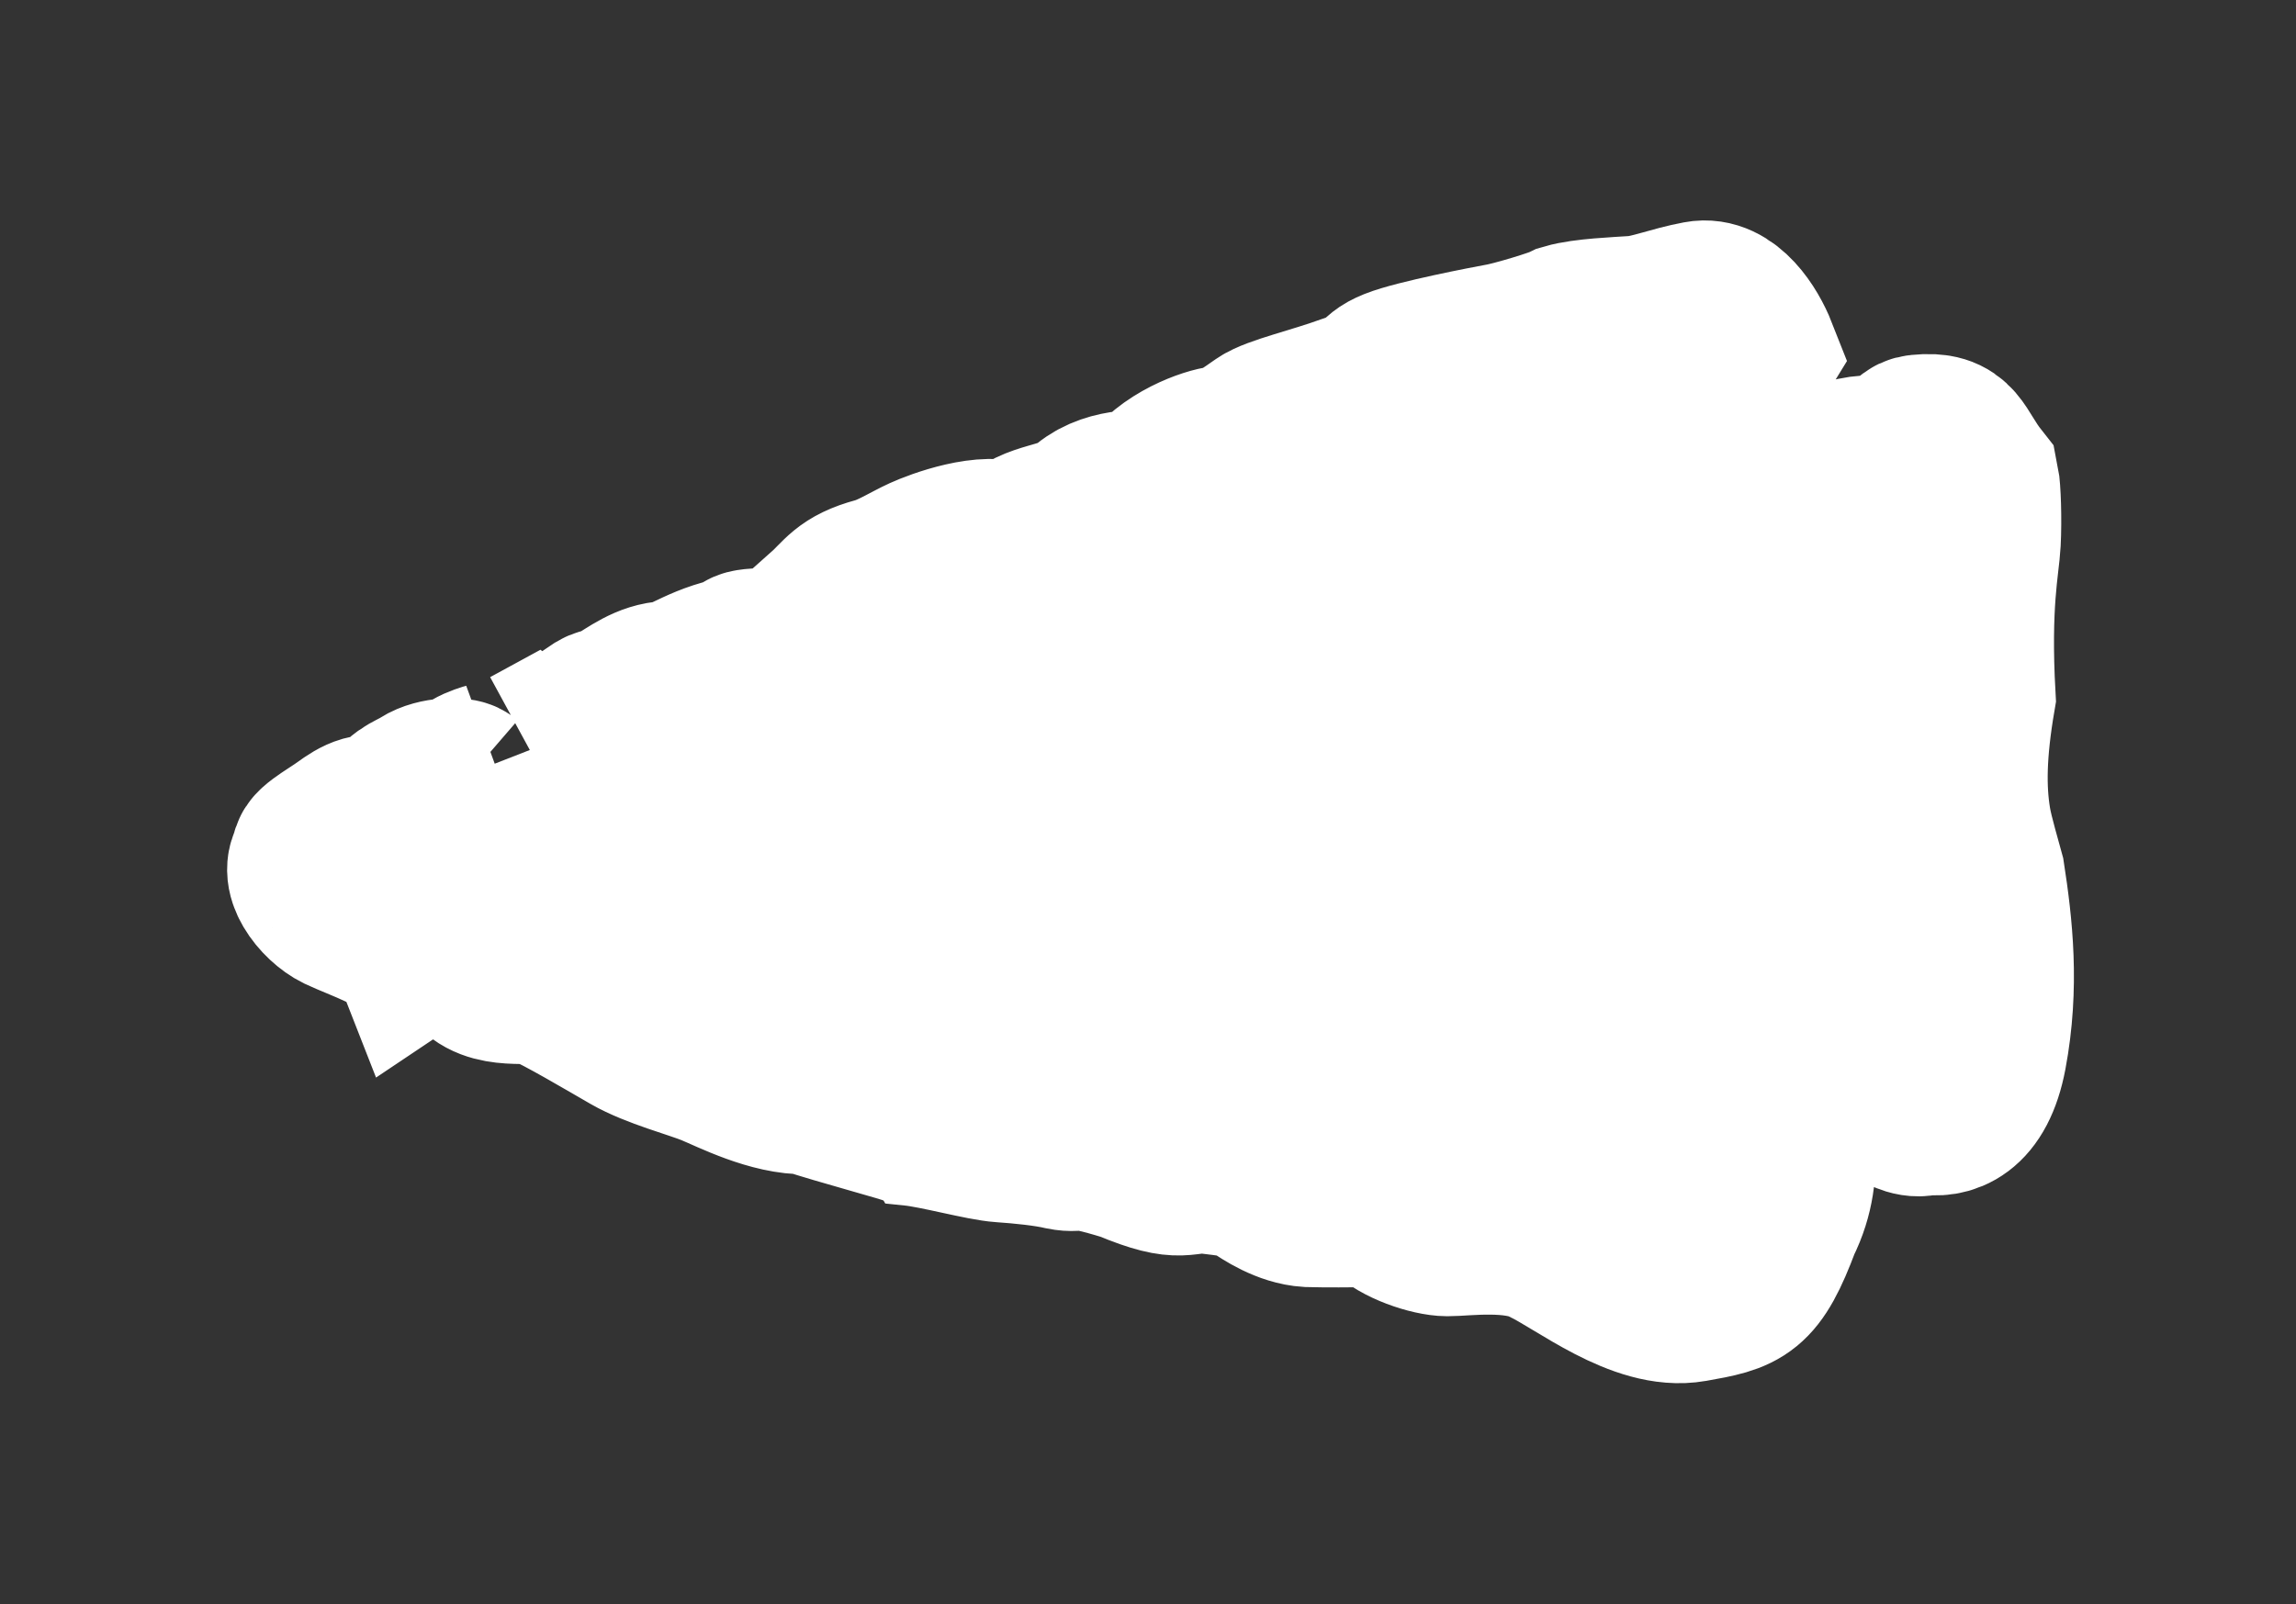 <svg xmlns="http://www.w3.org/2000/svg" xmlns:xlink="http://www.w3.org/1999/xlink" width="83px" height="58px">
  <rect width="100%" height="100%" fill="#333333" stroke="none"/>
  <path fill-rule="evenodd" stroke="rgb(255, 255, 255)" stroke-width="6px" fill="rgb(255, 255, 255)"
    d="M17.884,27.615 C17.635,27.706 16.877,27.850 16.752,28.32 C16.628,28.213 15.818,28.188 15.320,28.507 C14.822,28.823 14.573,28.755 13.991,29.71 C13.410,29.390 12.994,29.639 12.496,30.0 C11.998,30.363 11.125,30.816 11.42,30.997 C10.815,31.492 11.641,32.544 12.304,32.863 C12.968,33.182 14.751,33.777 15.0,34.4 C15.248,34.233 16.265,34.621 17.11,34.849 C17.757,35.78 19.23,35.308 19.686,35.581 C20.350,35.855 21.966,36.812 22.837,37.314 C23.707,37.816 25.118,38.182 25.781,38.455 C26.445,38.730 27.938,39.50 29.182,39.462 C30.426,39.873 32.85,40.513 32.998,40.605 C33.911,40.698 35.528,41.156 36.234,41.202 C36.938,41.249 37.851,41.342 38.432,41.479 C39.13,41.617 38.723,41.25 40.797,41.894 C42.870,42.760 42.663,42.216 43.825,42.355 C44.986,42.493 45.110,42.538 45.442,42.765 C45.773,42.994 46.520,43.494 47.308,43.541 C48.96,43.589 49.756,43.455 50.170,43.729 C50.585,44.2 51.746,44.595 52.327,44.595 C52.908,44.598 54.775,44.329 55.895,44.922 C57.14,45.514 59.317,47.303 61.161,46.977 C62.946,46.662 63.372,46.577 64.278,44.165 C65.28,42.168 64.533,40.455 64.492,40.45 C64.451,39.637 64.204,38.681 64.370,38.274 C64.537,37.864 64.953,37.2 65.327,37.139 C65.700,37.276 65.989,37.868 66.30,38.232 C66.71,38.595 66.361,38.914 66.610,39.50 C66.859,39.186 67.315,39.7 67.564,39.189 C67.813,39.370 68.932,40.55 69.637,40.193 C70.342,40.331 71.338,40.104 71.716,38.106 C72.177,35.653 71.930,33.501 71.643,31.639 C71.549,31.28 71.238,30.259 71.146,29.692 C70.955,28.529 70.972,27.173 71.31,25.2 C71.119,21.776 71.454,20.413 71.496,19.596 C71.539,18.778 71.499,17.687 71.44,17.4 C70.589,16.322 70.714,15.686 69.387,15.821 C68.806,15.878 69.178,16.501 68.265,16.544 C67.352,16.589 67.103,16.543 66.480,16.860 C65.857,17.177 65.732,17.676 65.607,17.994 C65.482,18.312 65.314,19.39 65.24,19.129 C64.733,19.218 63.364,19.160 63.781,17.854 C64.115,16.809 63.866,16.628 63.659,16.172 C63.453,15.718 63.287,15.172 63.205,14.718 C63.123,14.263 62.958,13.535 63.43,12.763 C63.126,11.990 62.382,10.808 61.427,10.989 C60.472,11.168 59.725,11.484 59.102,11.528 C58.480,11.572 57.277,11.615 56.654,11.797 C56.31,11.977 54.786,12.430 54.288,12.518 C53.789,12.608 51.216,13.104 50.428,13.421 C49.638,13.737 50.12,13.918 48.766,14.371 C47.521,14.823 46.109,15.139 45.652,15.456 C45.195,15.773 44.655,16.180 44.200,16.225 C43.743,16.270 42.249,16.767 41.543,17.84 C41.543,17.84 40.213,17.671 39.341,18.397 C38.468,19.122 37.514,18.848 36.601,19.74 C35.688,19.299 33.902,19.976 33.404,20.203 C32.906,20.429 32.291,20.824 31.743,20.973 C30.581,21.289 30.497,21.652 29.832,22.241 C29.832,22.241 29.77,22.685 28.88,23.55 C26.884,23.508 26.832,23.581 26.95,23.802 C25.549,23.965 24.679,24.712 24.185,24.730 C23.429,24.756 22.857,25.227 22.317,25.544 C21.776,25.860 21.964,25.543 21.466,25.905 C20.967,26.267 20.469,26.494 20.303,26.494 L19.153,27.12 " />
</svg>